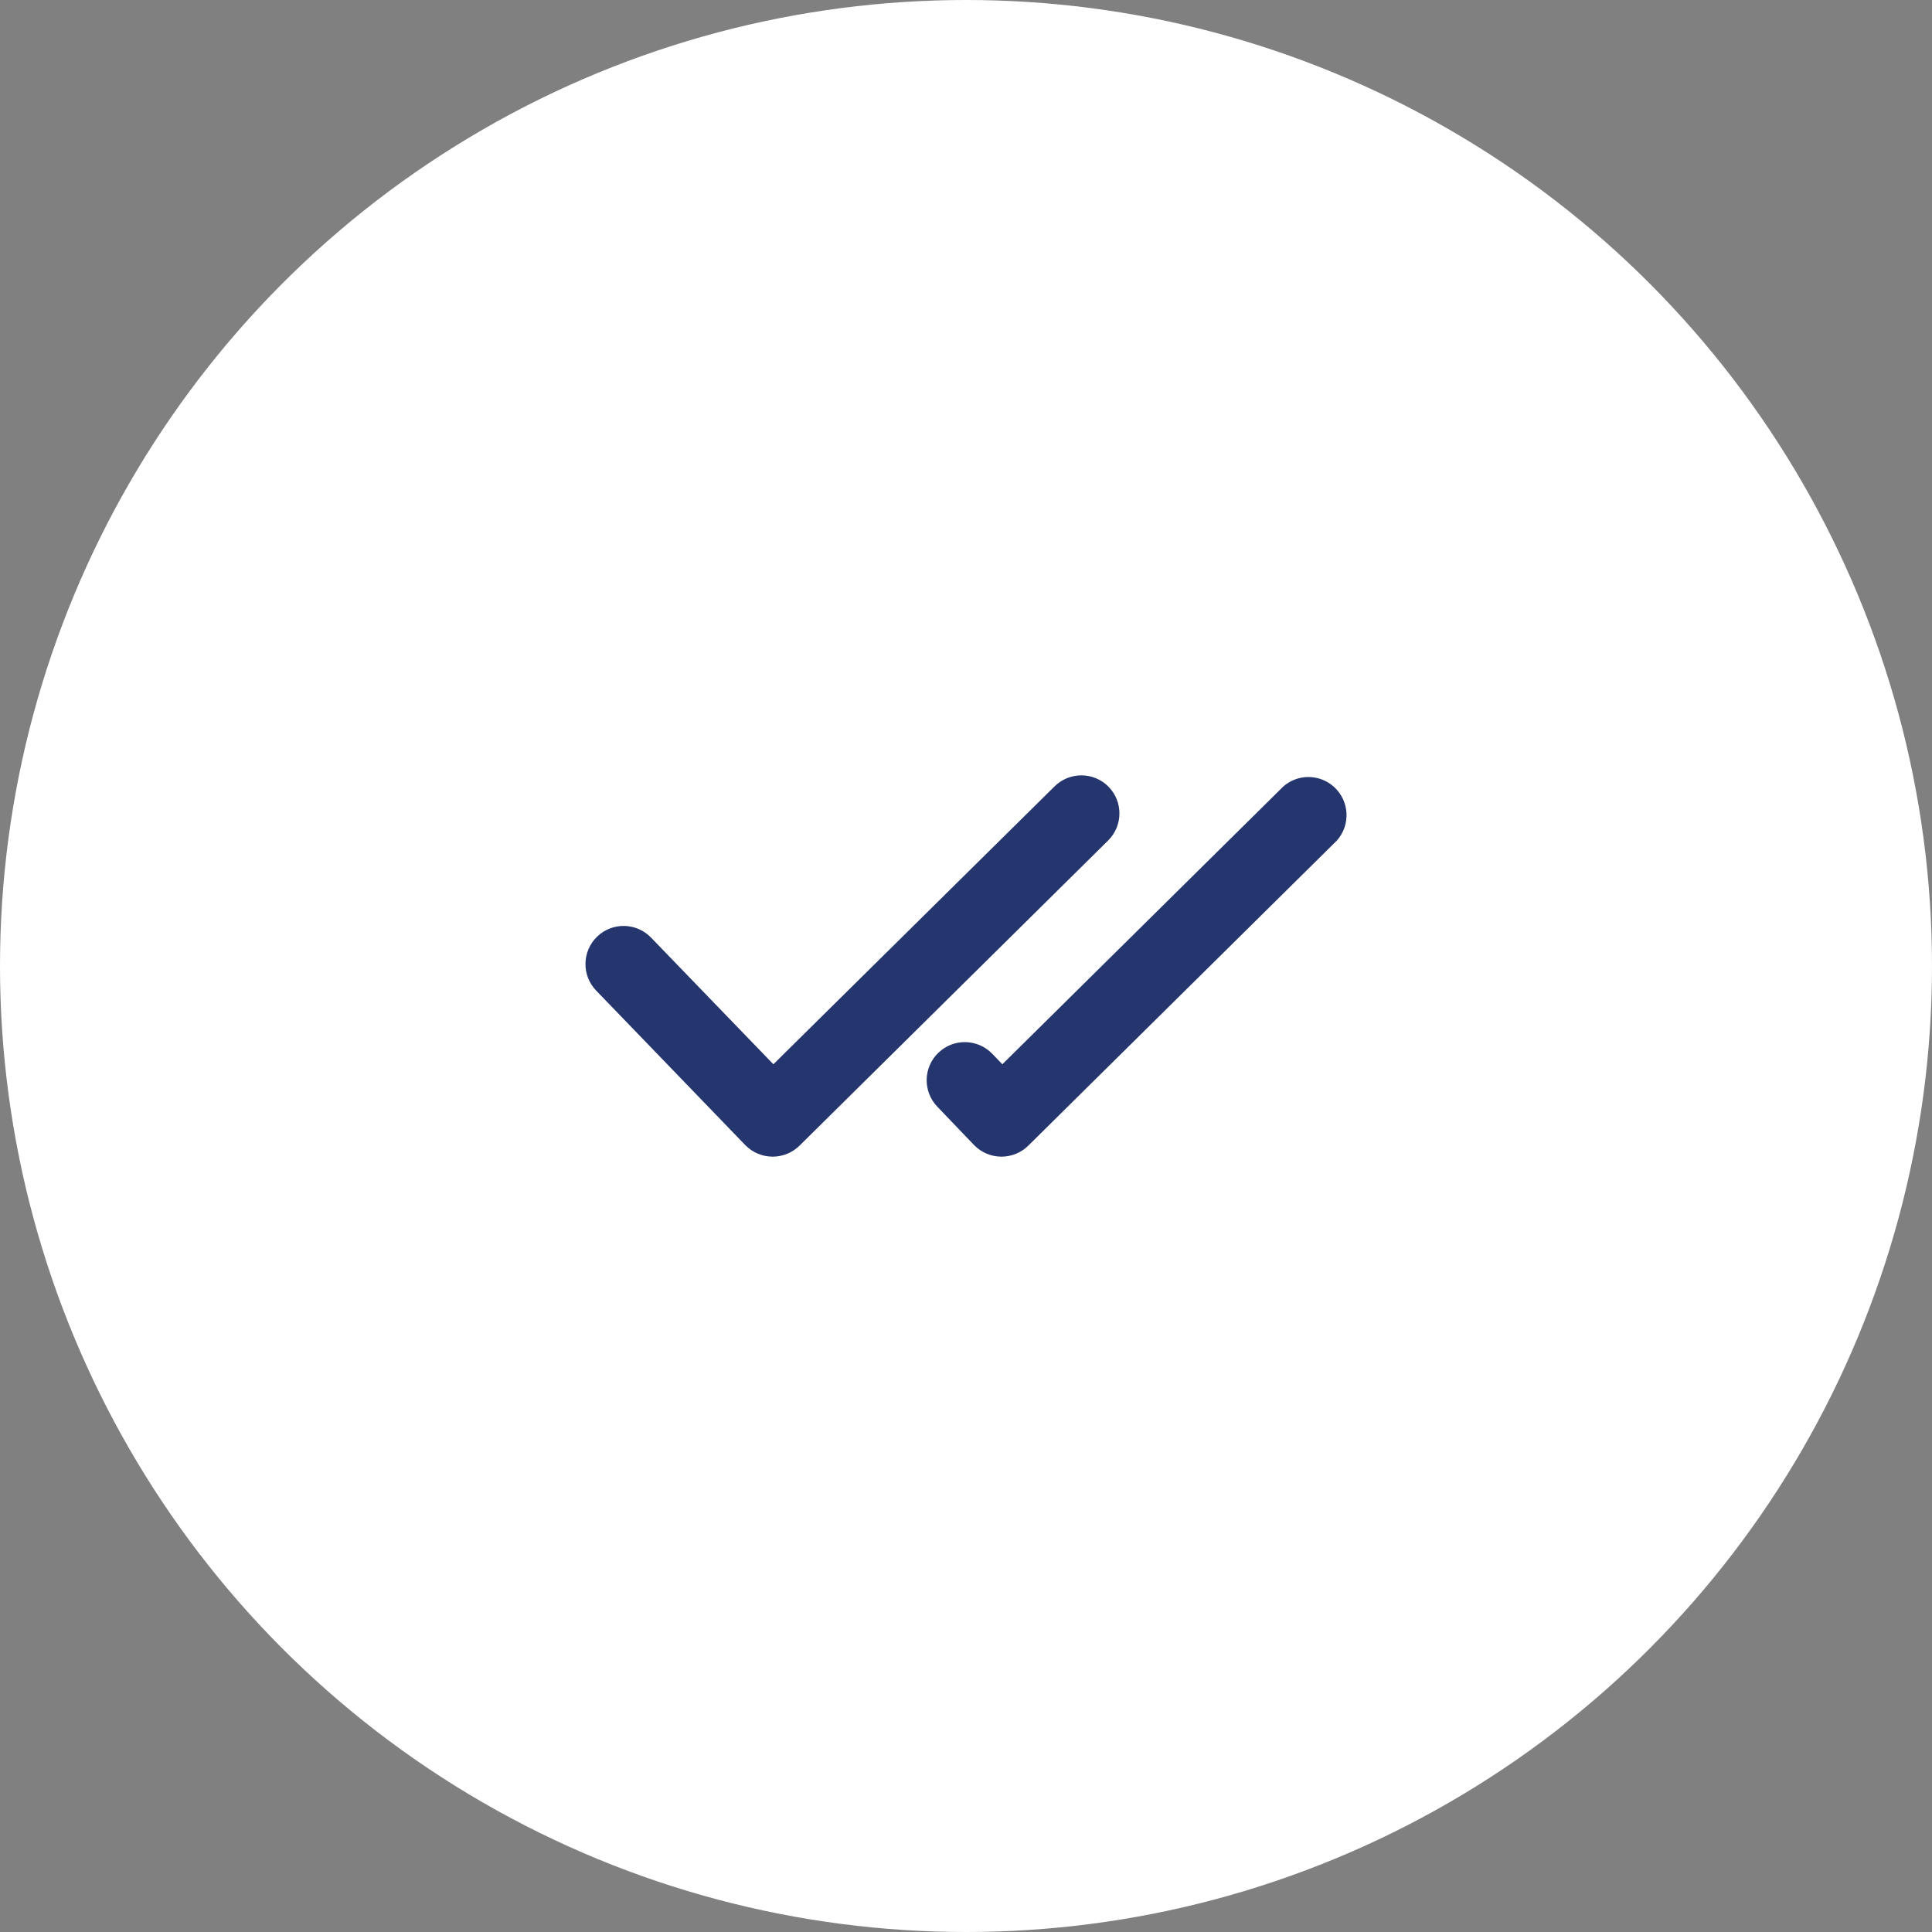 <?xml version="1.0" encoding="UTF-8"?> <svg xmlns="http://www.w3.org/2000/svg" width="66" height="66" viewBox="0 0 66 66" fill="none"><rect x="0" y="0" width="66" height="66" fill="#808080" stroke="none"/><circle cx="33" cy="33" r="33" fill="white"></circle><path d="M37.868 26.874C37.364 26.364 36.542 26.358 36.029 26.86L26.42 36.357L22.243 32.032C21.745 31.513 20.92 31.496 20.401 31.994C19.882 32.492 19.865 33.317 20.363 33.837C20.365 33.839 20.367 33.841 20.369 33.843L25.463 39.122C25.706 39.37 26.04 39.511 26.388 39.513H26.402C26.744 39.511 27.071 39.376 27.314 39.136L37.856 28.712C38.365 28.207 38.371 27.386 37.868 26.874Z" fill="#25366E"></path><path d="M33.28 39.122C33.523 39.37 33.855 39.511 34.203 39.513H34.217C34.559 39.511 34.886 39.376 35.129 39.136L45.671 28.713C46.149 28.174 46.1 27.351 45.562 26.873C45.075 26.44 44.342 26.434 43.847 26.86L34.242 36.357L33.899 36.001C33.401 35.482 32.576 35.465 32.057 35.963C31.538 36.461 31.521 37.286 32.019 37.805C32.021 37.808 32.023 37.81 32.026 37.812L33.28 39.122Z" fill="#25366E"></path></svg> 